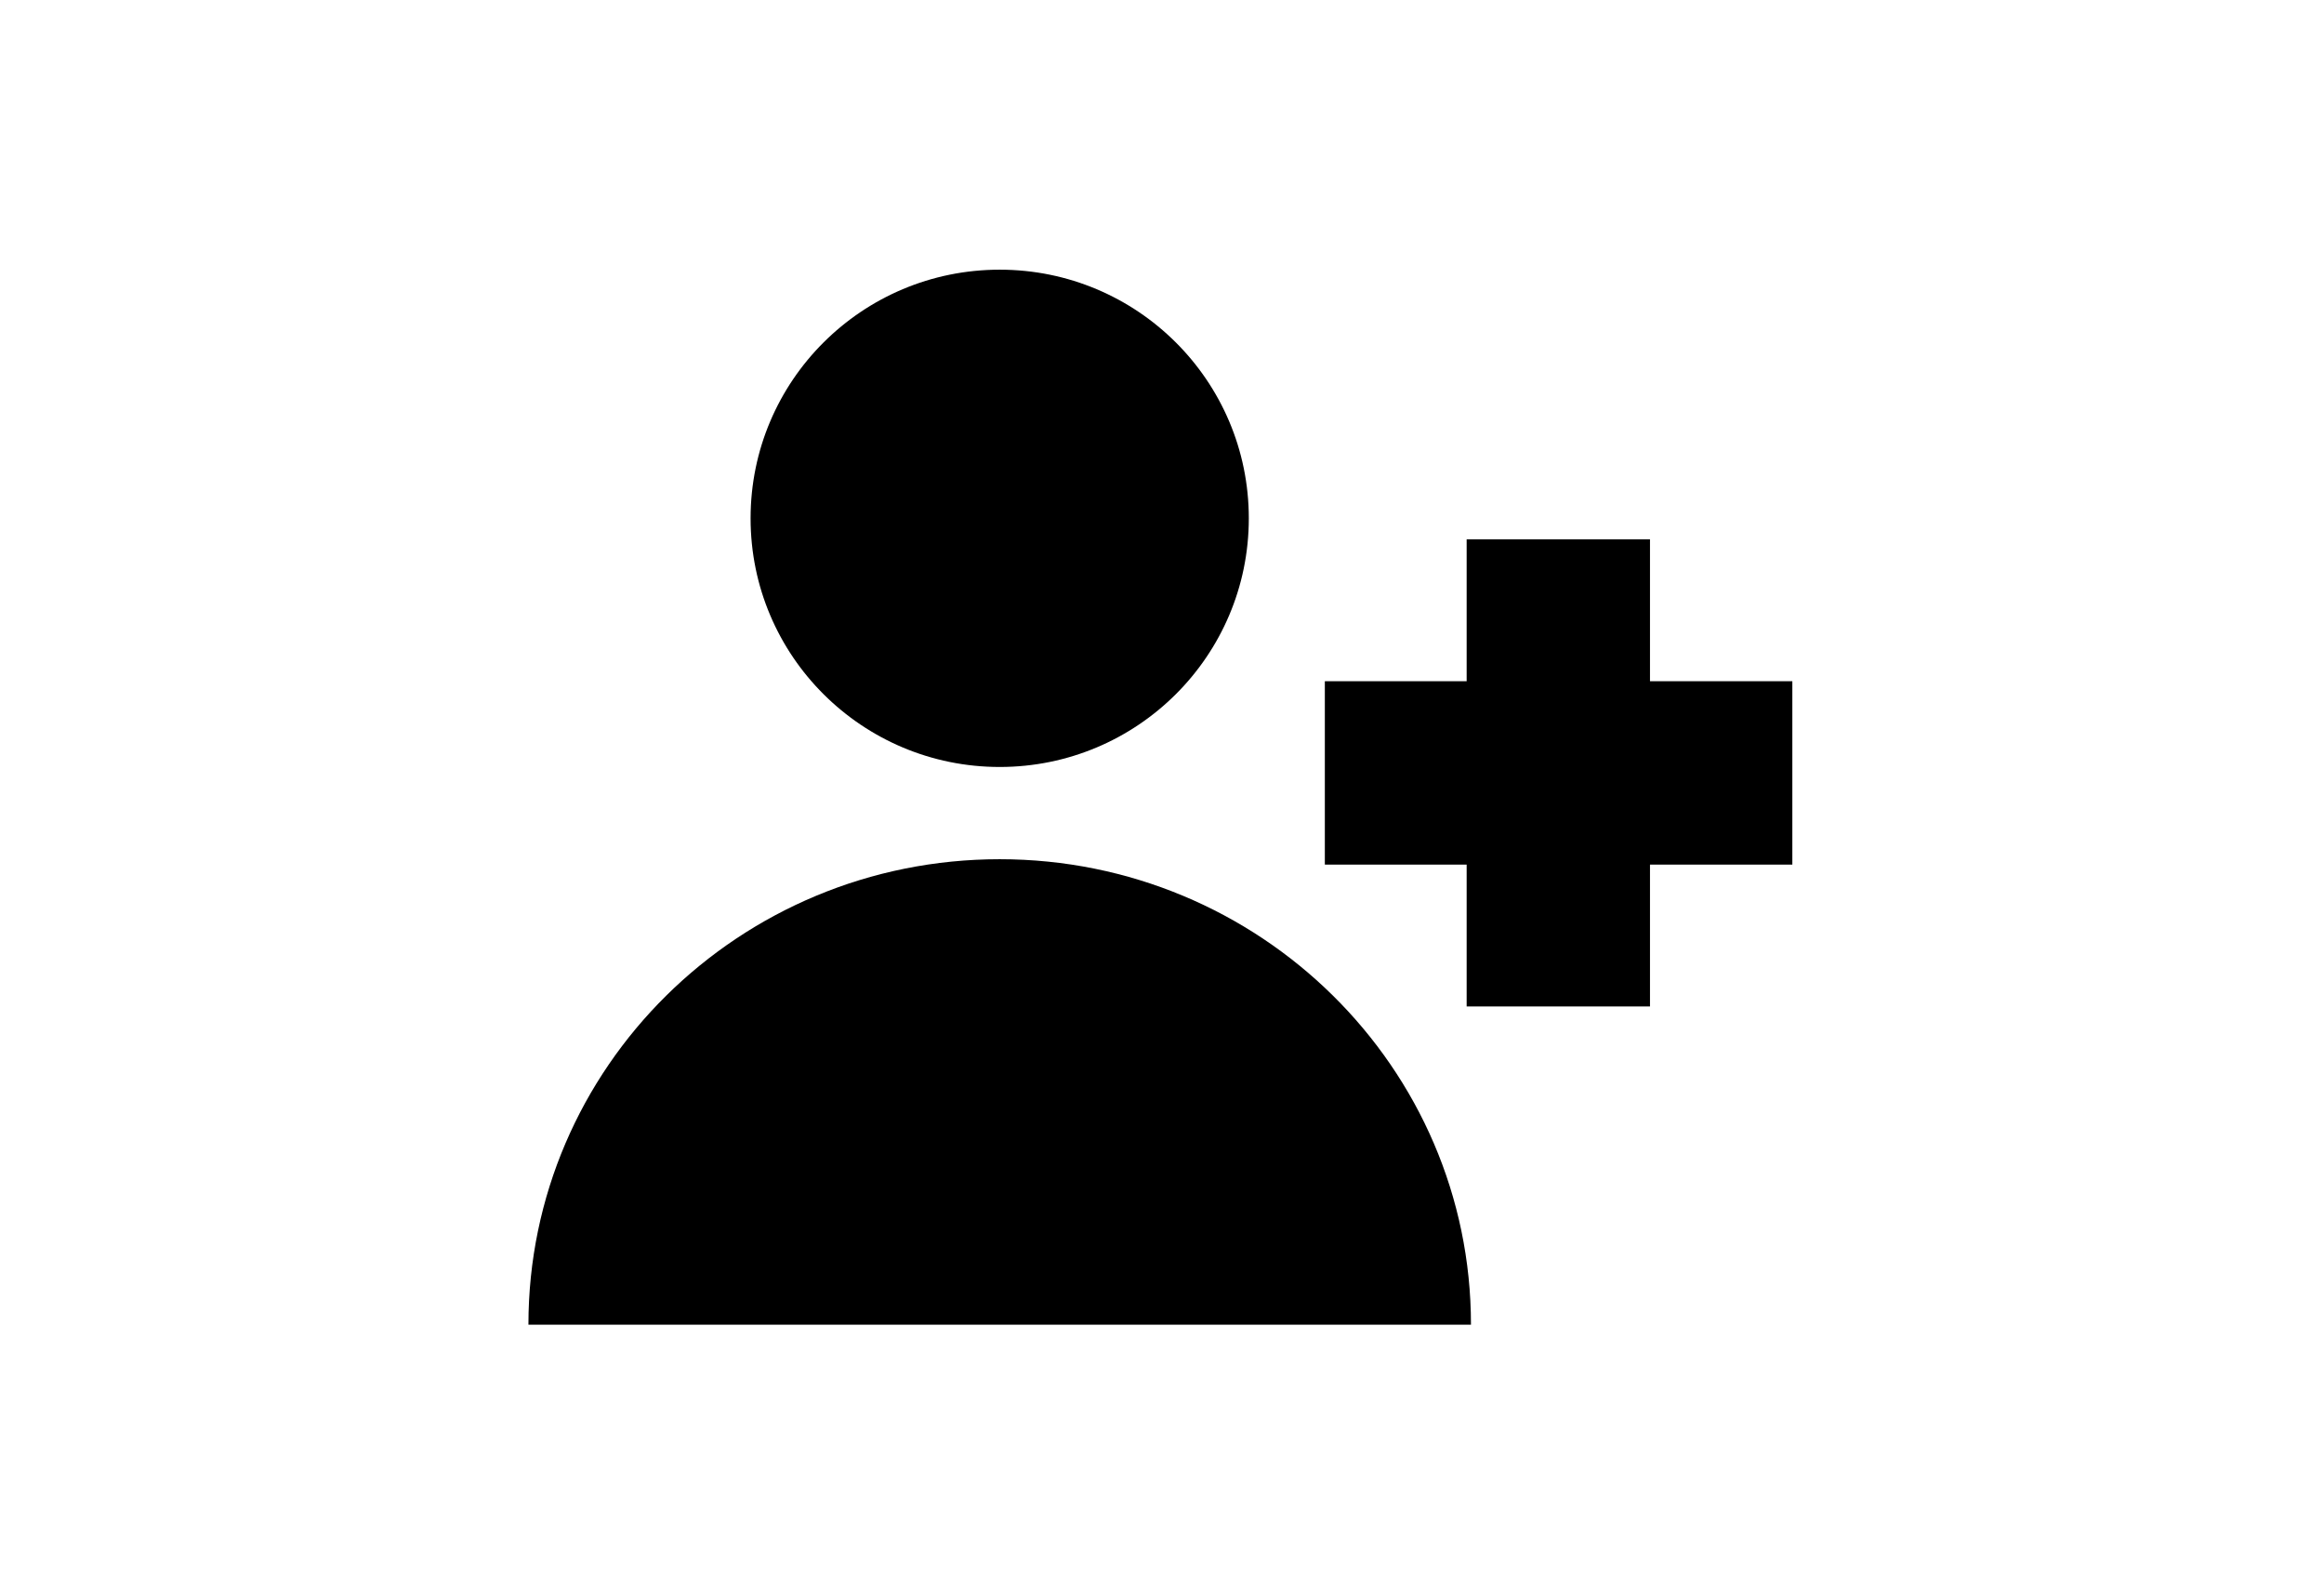 <svg xmlns="http://www.w3.org/2000/svg" width="431" height="295" viewBox="0 0 431 295" fill="none"><style>
@keyframes a3lo5e8k1dy7jrif383txzzn_o { 0% { opacity: 1; } 28.571% { opacity: 1; animation-timing-function: cubic-bezier(0,0,.6,1); } 50% { opacity: 0; animation-timing-function: cubic-bezier(0,0,.6,1); } 71.429% { opacity: 1; } 100% { opacity: 1; } }
</style><g transform="translate(98,50)"><path d="M87.4 109.3c-48.3 0-87.4 38.6-87.4 86.3h174.8c0-47.7-39.2-86.3-87.4-86.3Z" fill="#000"/><path d="M87.4 92.2c25.5 0 46.2-20.6 46.2-46.1c0-25.5-20.7-46.1-46.2-46.1c-25.5 0-46.2 20.6-46.2 46.1c0 25.5 20.7 46.1 46.2 46.1Z" fill="#000"/></g><path fill-rule="evenodd" clip-rule="evenodd" d="M272 126.3v-26.3h34v26.3h26.4v34h-26.4v26.3h-34v-26.3h-26.3v-34h26.3Z" fill="#000" style="animation: 7s linear infinite both a3lo5e8k1dy7jrif383txzzn_o;"/></svg>